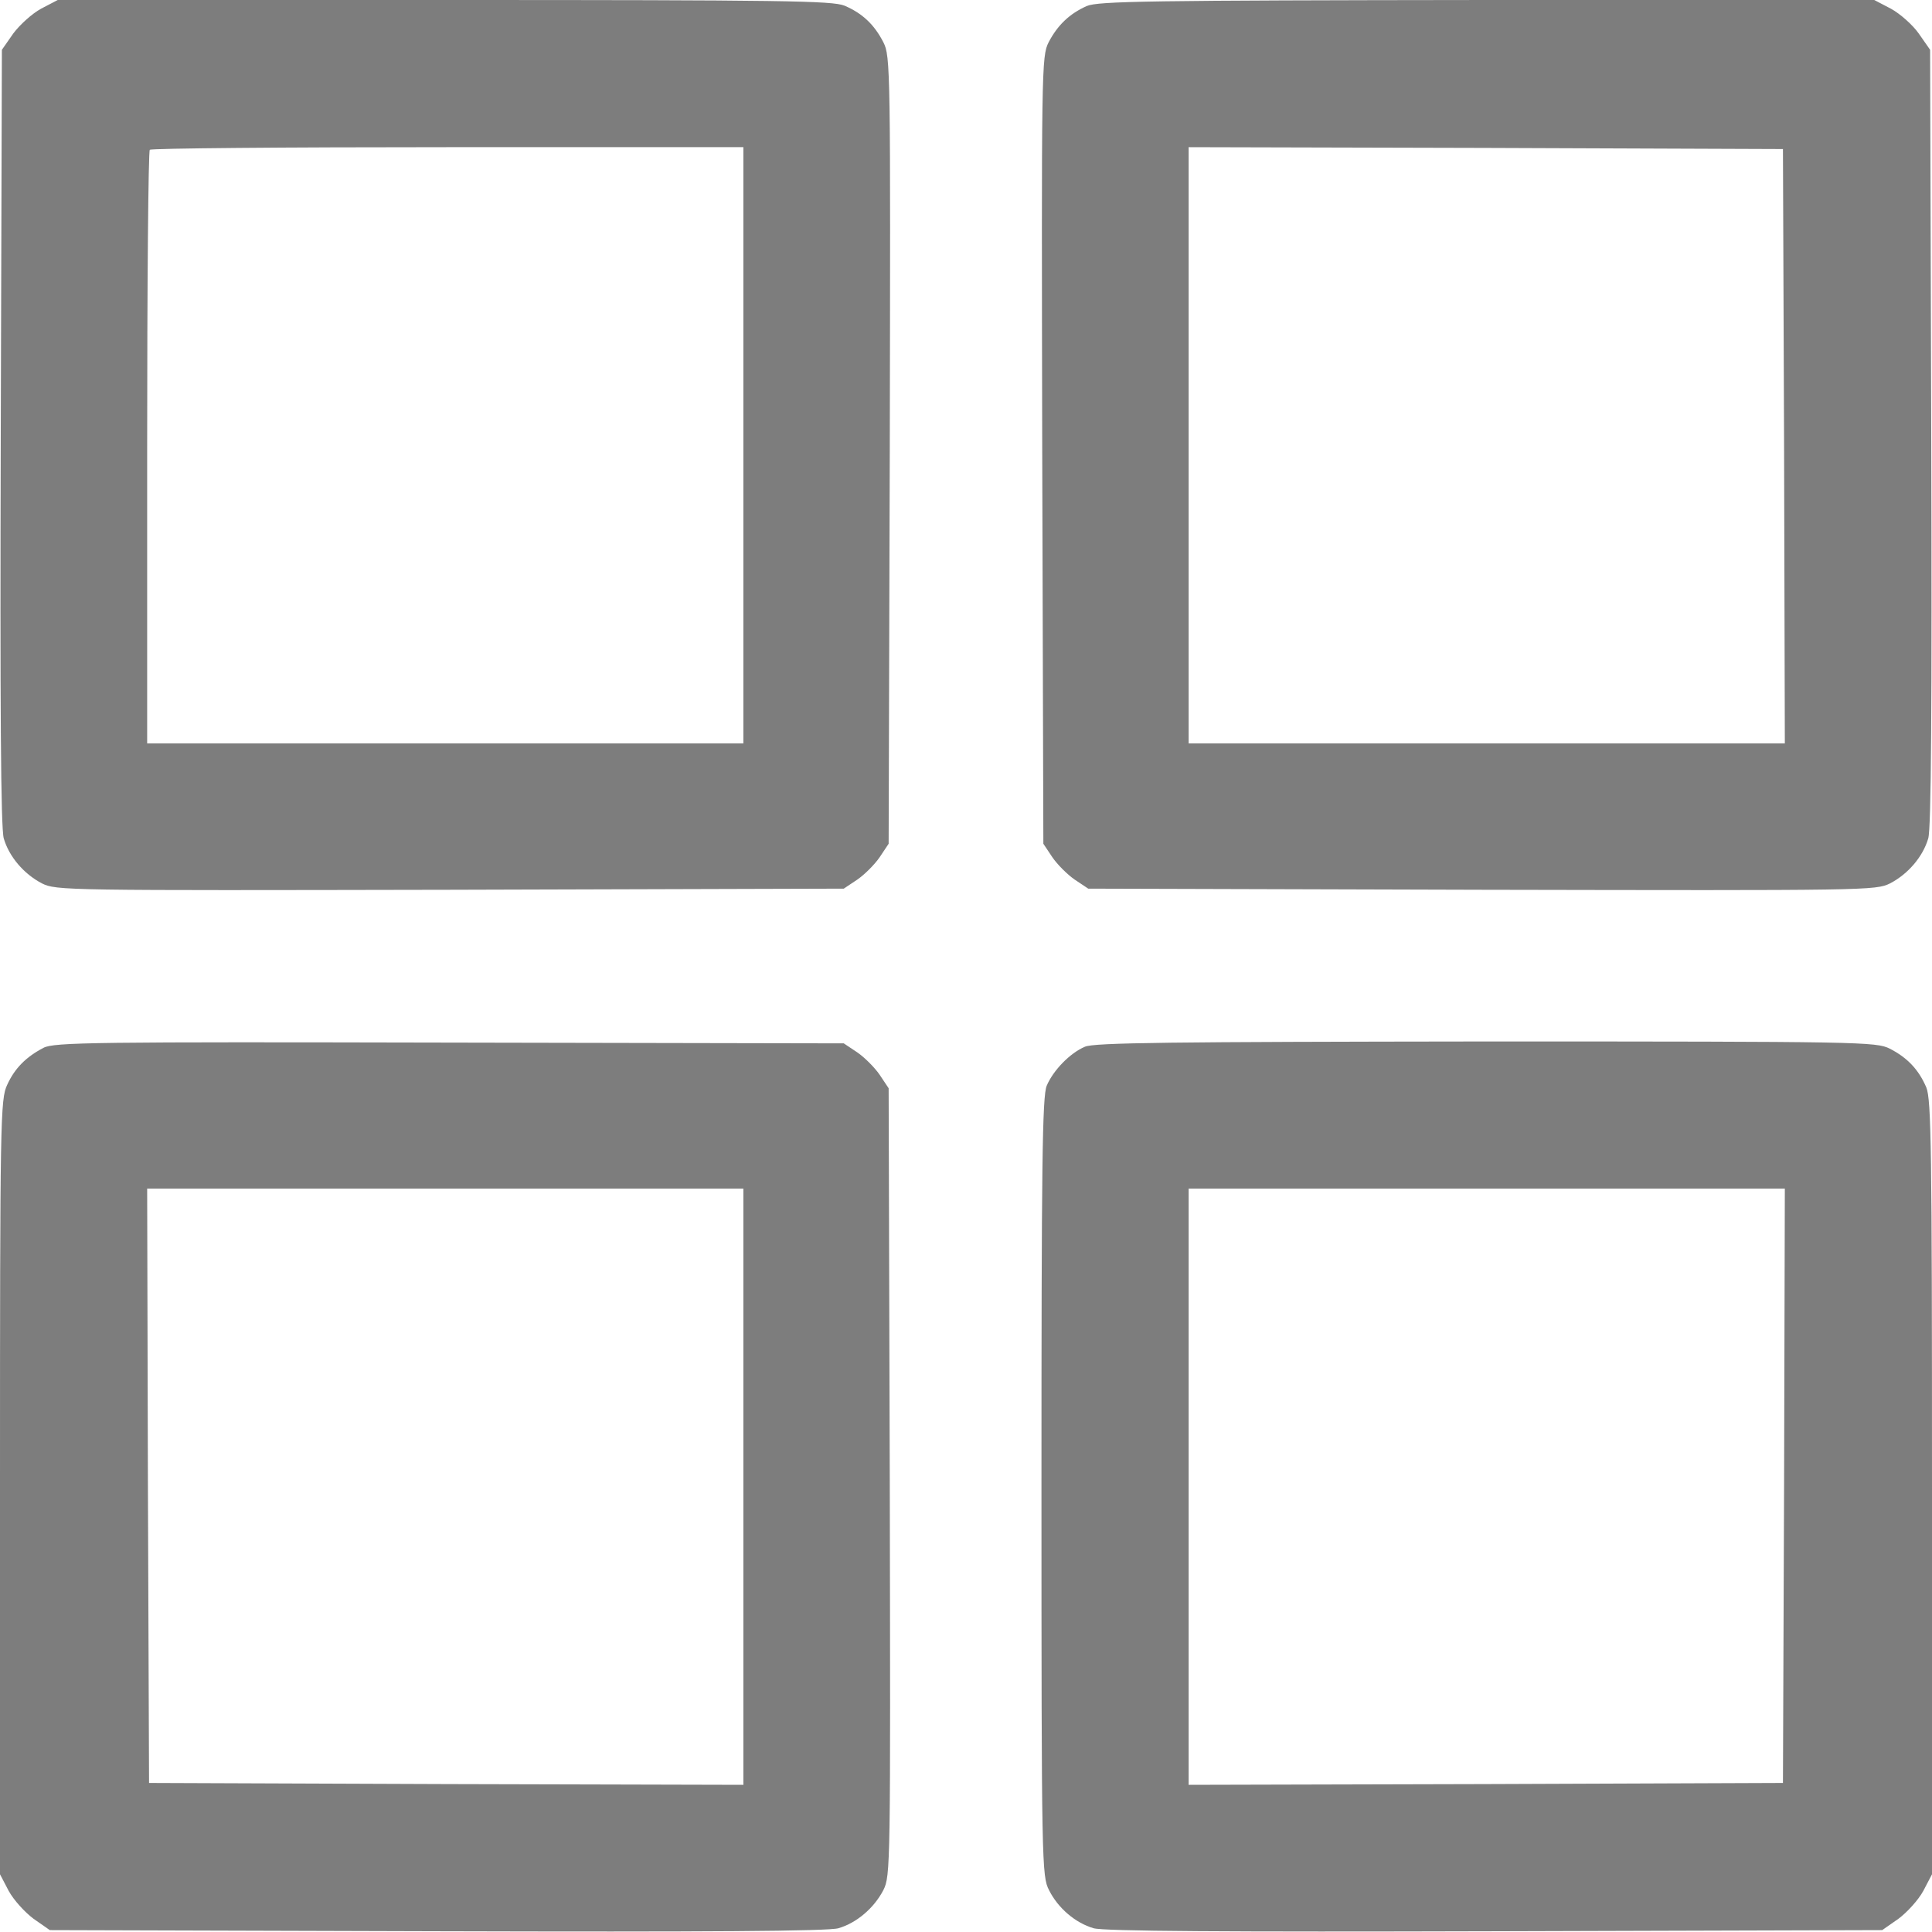 <?xml version="1.0" standalone="no"?>
<!DOCTYPE svg PUBLIC "-//W3C//DTD SVG 20010904//EN"
 "http://www.w3.org/TR/2001/REC-SVG-20010904/DTD/svg10.dtd">
<svg version="1.0" xmlns="http://www.w3.org/2000/svg"
 width="512pt" height="512pt" viewBox="0 0 512 512"
 preserveAspectRatio="xMidYMid meet">

<g transform="translate(0,512) scale(0.1,-0.1)"
fill="#7D7D7D" stroke="none">
<path d="M109 5097 c-24 -13 -57 -43 -74 -66 l-30 -43 -3 -1026 c-2 -711 0
-1038 8 -1064 14 -48 53 -94 101 -119 38 -19 61 -19 1082 -17 l1043 3 36 24
c19 13 46 40 59 59 l24 36 3 1043 c2 1011 2 1044 -17 1081 -24 47 -56 77 -103
97 -33 13 -160 15 -1061 15 l-1024 0 -44 -23z m1861 -1157 l0 -790 -790 0
-790 0 0 783 c0 431 3 787 7 790 3 4 359 7 790 7 l783 0 0 -790z"/>
<path d="M2880 5104 c-45 -20 -77 -50 -101 -96 -19 -37 -19 -70 -17 -1081 l3
-1043 24 -36 c13 -19 40 -46 59 -59 l36 -24 1043 -3 c1021 -2 1044 -2 1082 17
48 25 87 71 101 119 8 26 10 353 8 1064 l-3 1026 -30 43 c-16 23 -50 53 -74
66 l-44 23 -1026 0 c-894 -1 -1031 -3 -1061 -16z m1848 -1166 l2 -788 -790 0
-790 0 0 790 0 790 788 -2 787 -3 3 -787z"/>
<path d="M115 2343 c-46 -24 -76 -54 -96 -98 -18 -38 -19 -90 -19 -1066 l0
-1026 23 -44 c13 -24 43 -57 66 -74 l43 -30 1026 -3 c711 -2 1038 0 1064 8 48
14 94 53 119 101 19 38 19 61 17 1082 l-3 1043 -24 36 c-13 19 -40 46 -59 59
l-36 24 -1045 2 c-939 2 -1049 1 -1076 -14z m1855 -1163 l0 -790 -787 2 -788
3 -3 788 -2 787 790 0 790 0 0 -790z"/>
<path d="M2875 2346 c-40 -17 -84 -63 -101 -103 -12 -27 -14 -216 -14 -1063 0
-1003 1 -1032 20 -1069 24 -48 70 -87 118 -101 26 -8 353 -10 1064 -8 l1026 3
43 30 c23 17 53 50 66 74 l23 44 0 1024 c0 901 -2 1028 -15 1061 -20 47 -50
79 -97 103 -36 18 -74 19 -1070 19 -834 -1 -1039 -3 -1063 -14z m1853 -1163
l-3 -788 -787 -3 -788 -2 0 790 0 790 790 0 790 0 -2 -787z"/>
</g>
</svg>
